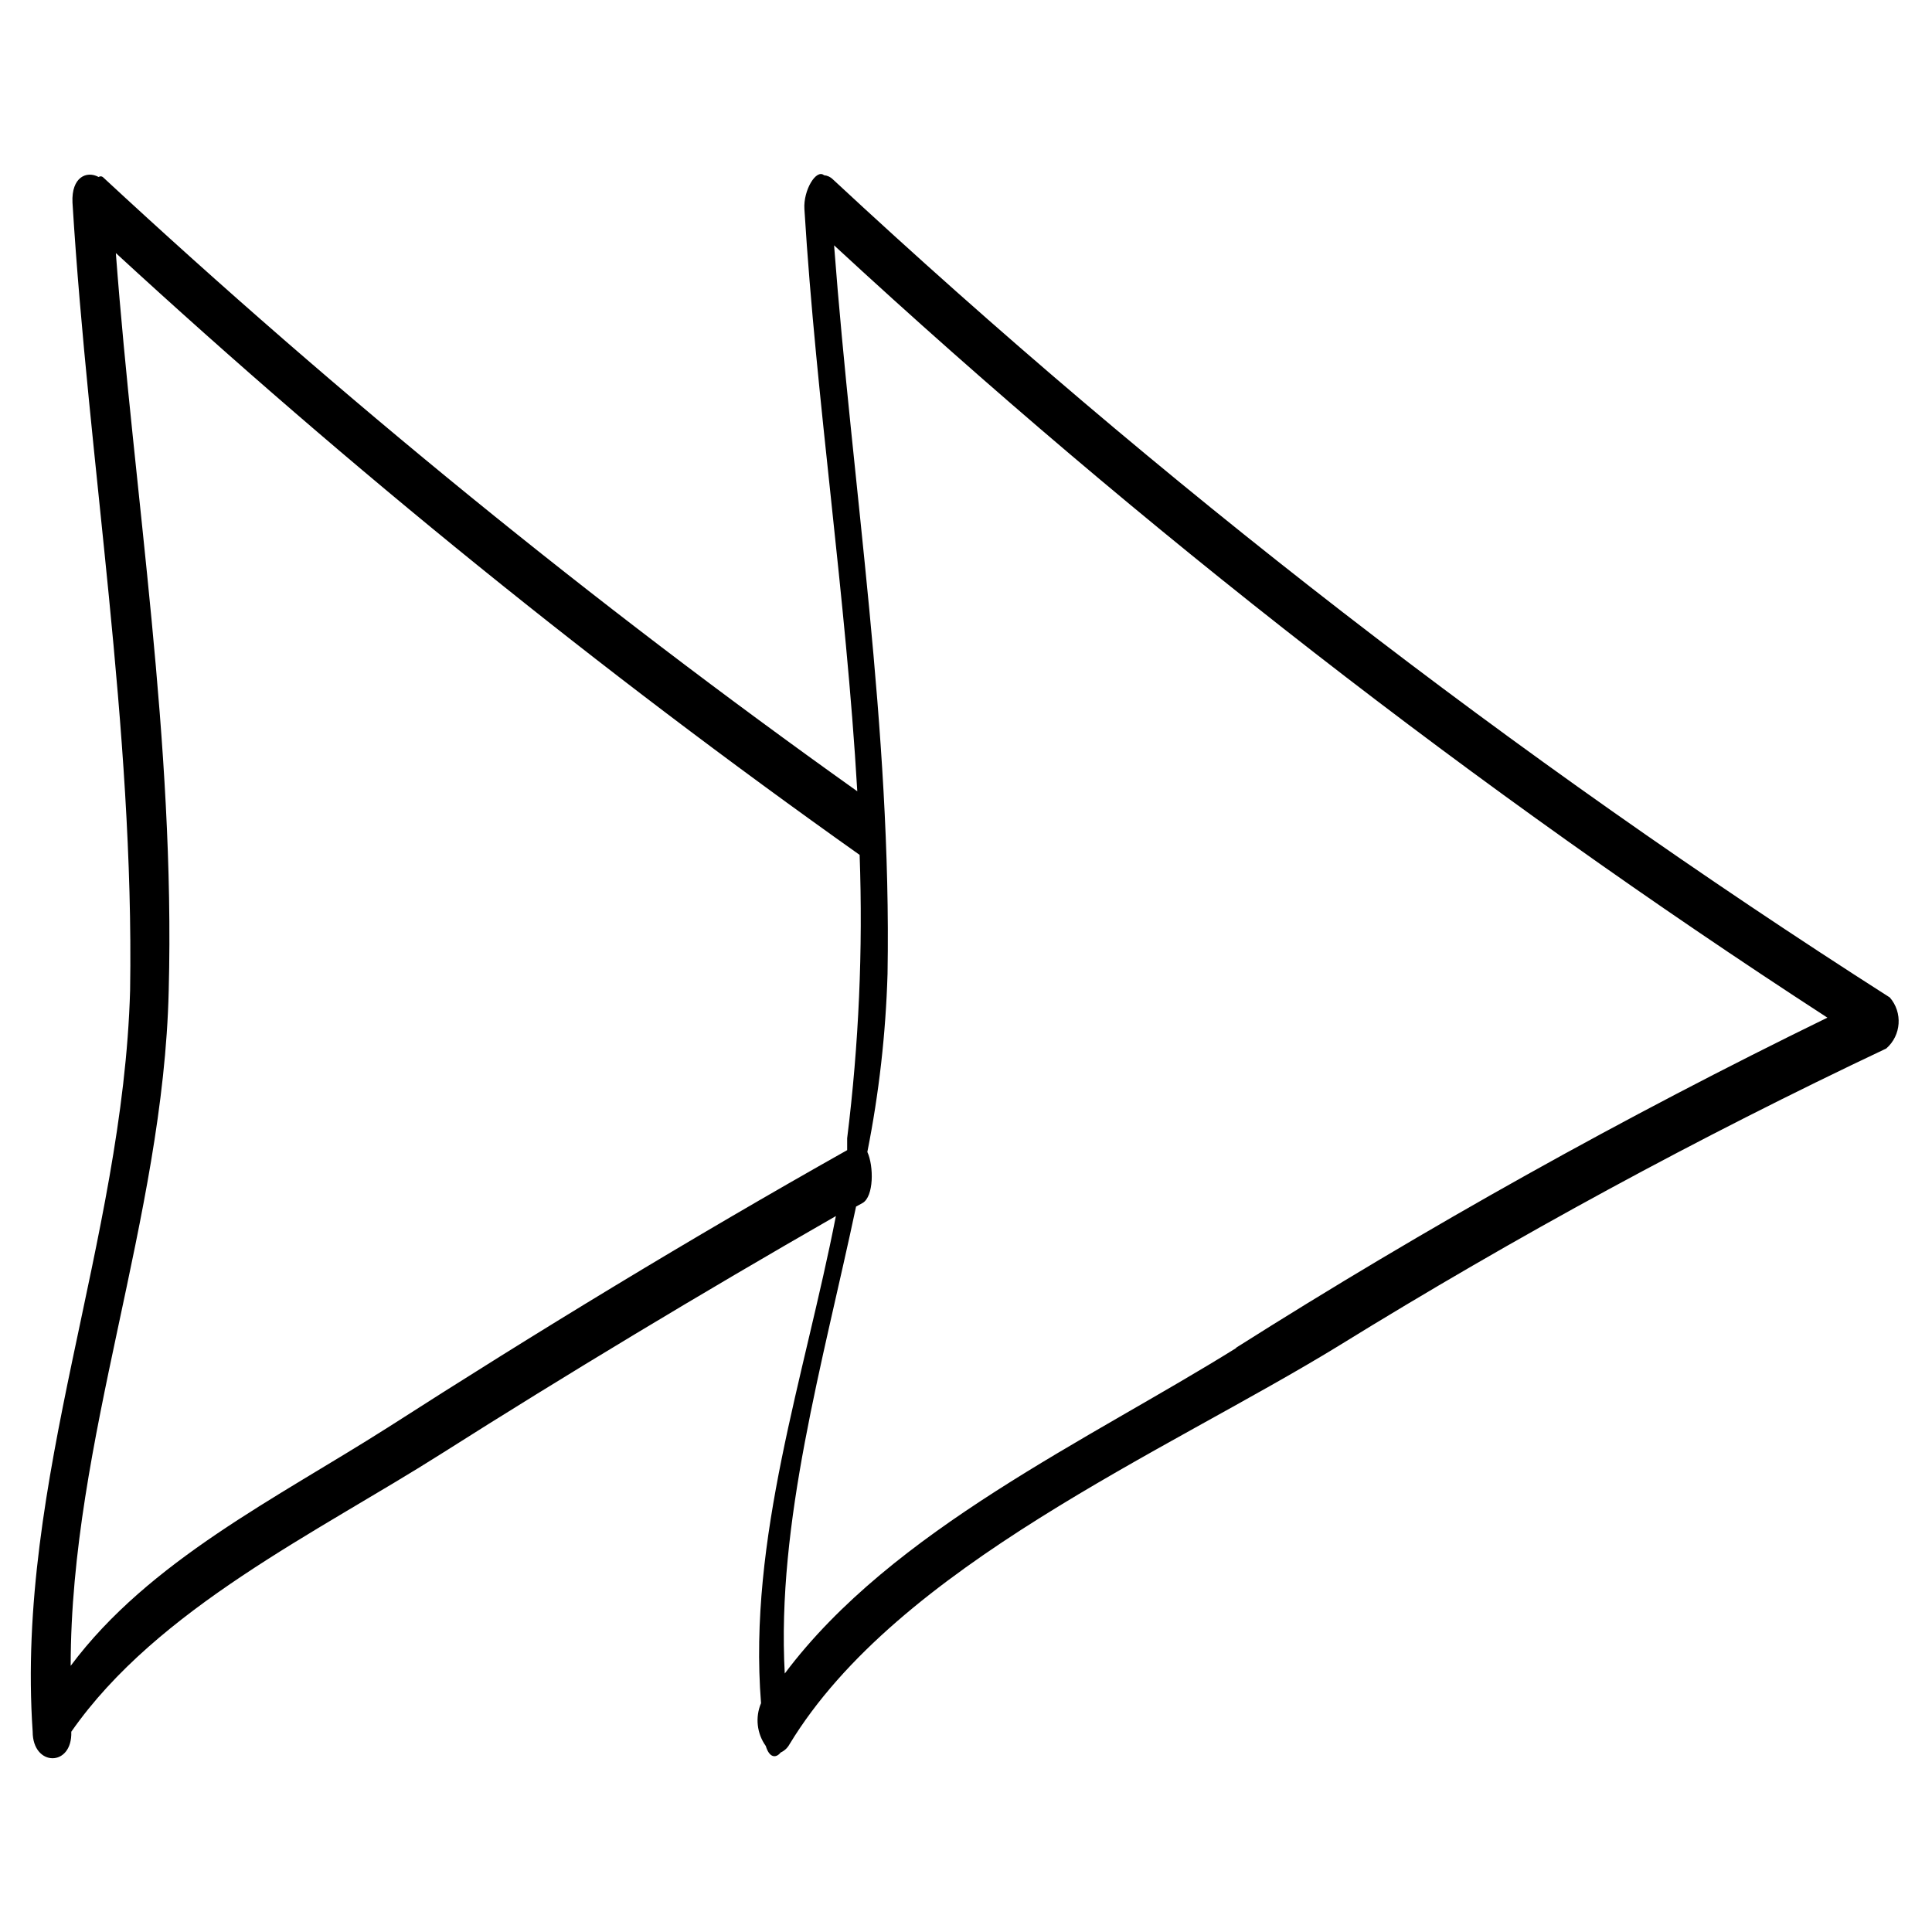<?xml version="1.0" encoding="UTF-8"?>
<!-- Uploaded to: SVG Repo, www.svgrepo.com, Generator: SVG Repo Mixer Tools -->
<svg fill="#000000" width="800px" height="800px" version="1.1" viewBox="144 144 512 512" xmlns="http://www.w3.org/2000/svg">
 <path d="m644.82 408.34c-99.703-63.68-193.45-136.24-280.09-216.8-0.629-0.637-1.469-1.027-2.359-1.102-2.047-1.73-5.512 3.938-5.195 8.973 3.148 51.168 11.02 102.65 14.012 154.29-70.09-49.898-136.88-104.28-199.95-162.79-0.332-0.238-0.773-0.238-1.102 0-3.148-1.73-7.242 0-6.926 6.769 4.246 69.273 16.371 139.34 15.27 208.77-1.891 66.598-30.387 129.73-25.82 196.48 0 9.289 10.547 9.445 10.234 0 22.828-32.746 65.336-52.898 98.086-73.684 32.746-20.781 69.117-42.668 104.54-62.977-8.344 42.668-23.301 85.488-19.836 129.1l-0.004 0.004c-1.582 3.738-1.105 8.035 1.262 11.336 0.945 3.148 2.676 3.305 3.938 1.73 1.008-0.457 1.836-1.23 2.359-2.203 28.652-47.23 99.66-77.461 145.63-105.64v-0.004c46.832-28.914 95.242-55.195 145-78.719 3.996-3.481 4.418-9.539 0.945-13.539zm-398.33 114.14c-28.969 18.422-62.977 35.109-83.758 62.977 0-59.984 24.562-118.39 25.977-178.85 1.734-65.812-9.129-130.84-14.008-195.54 62.254 57.289 128.09 110.56 197.11 159.49 0.898 25.078-0.207 50.191-3.305 75.098v3.148c-41.406 23.301-82.027 48.02-122.02 73.684zm225.14-21.254c-38.887 24.246-91.156 48.176-119.66 86.277-2.203-39.988 10.078-82.184 18.895-123.75l1.73-0.945c2.992-1.73 2.992-9.762 1.258-13.539h0.004c3.094-15.566 4.883-31.367 5.352-47.23 1.102-64.551-9.289-128.63-14.168-193.02 81.785 75.566 169.85 144.04 263.24 204.67-53.844 26.273-106.19 55.496-156.81 87.539z"/>
</svg>
